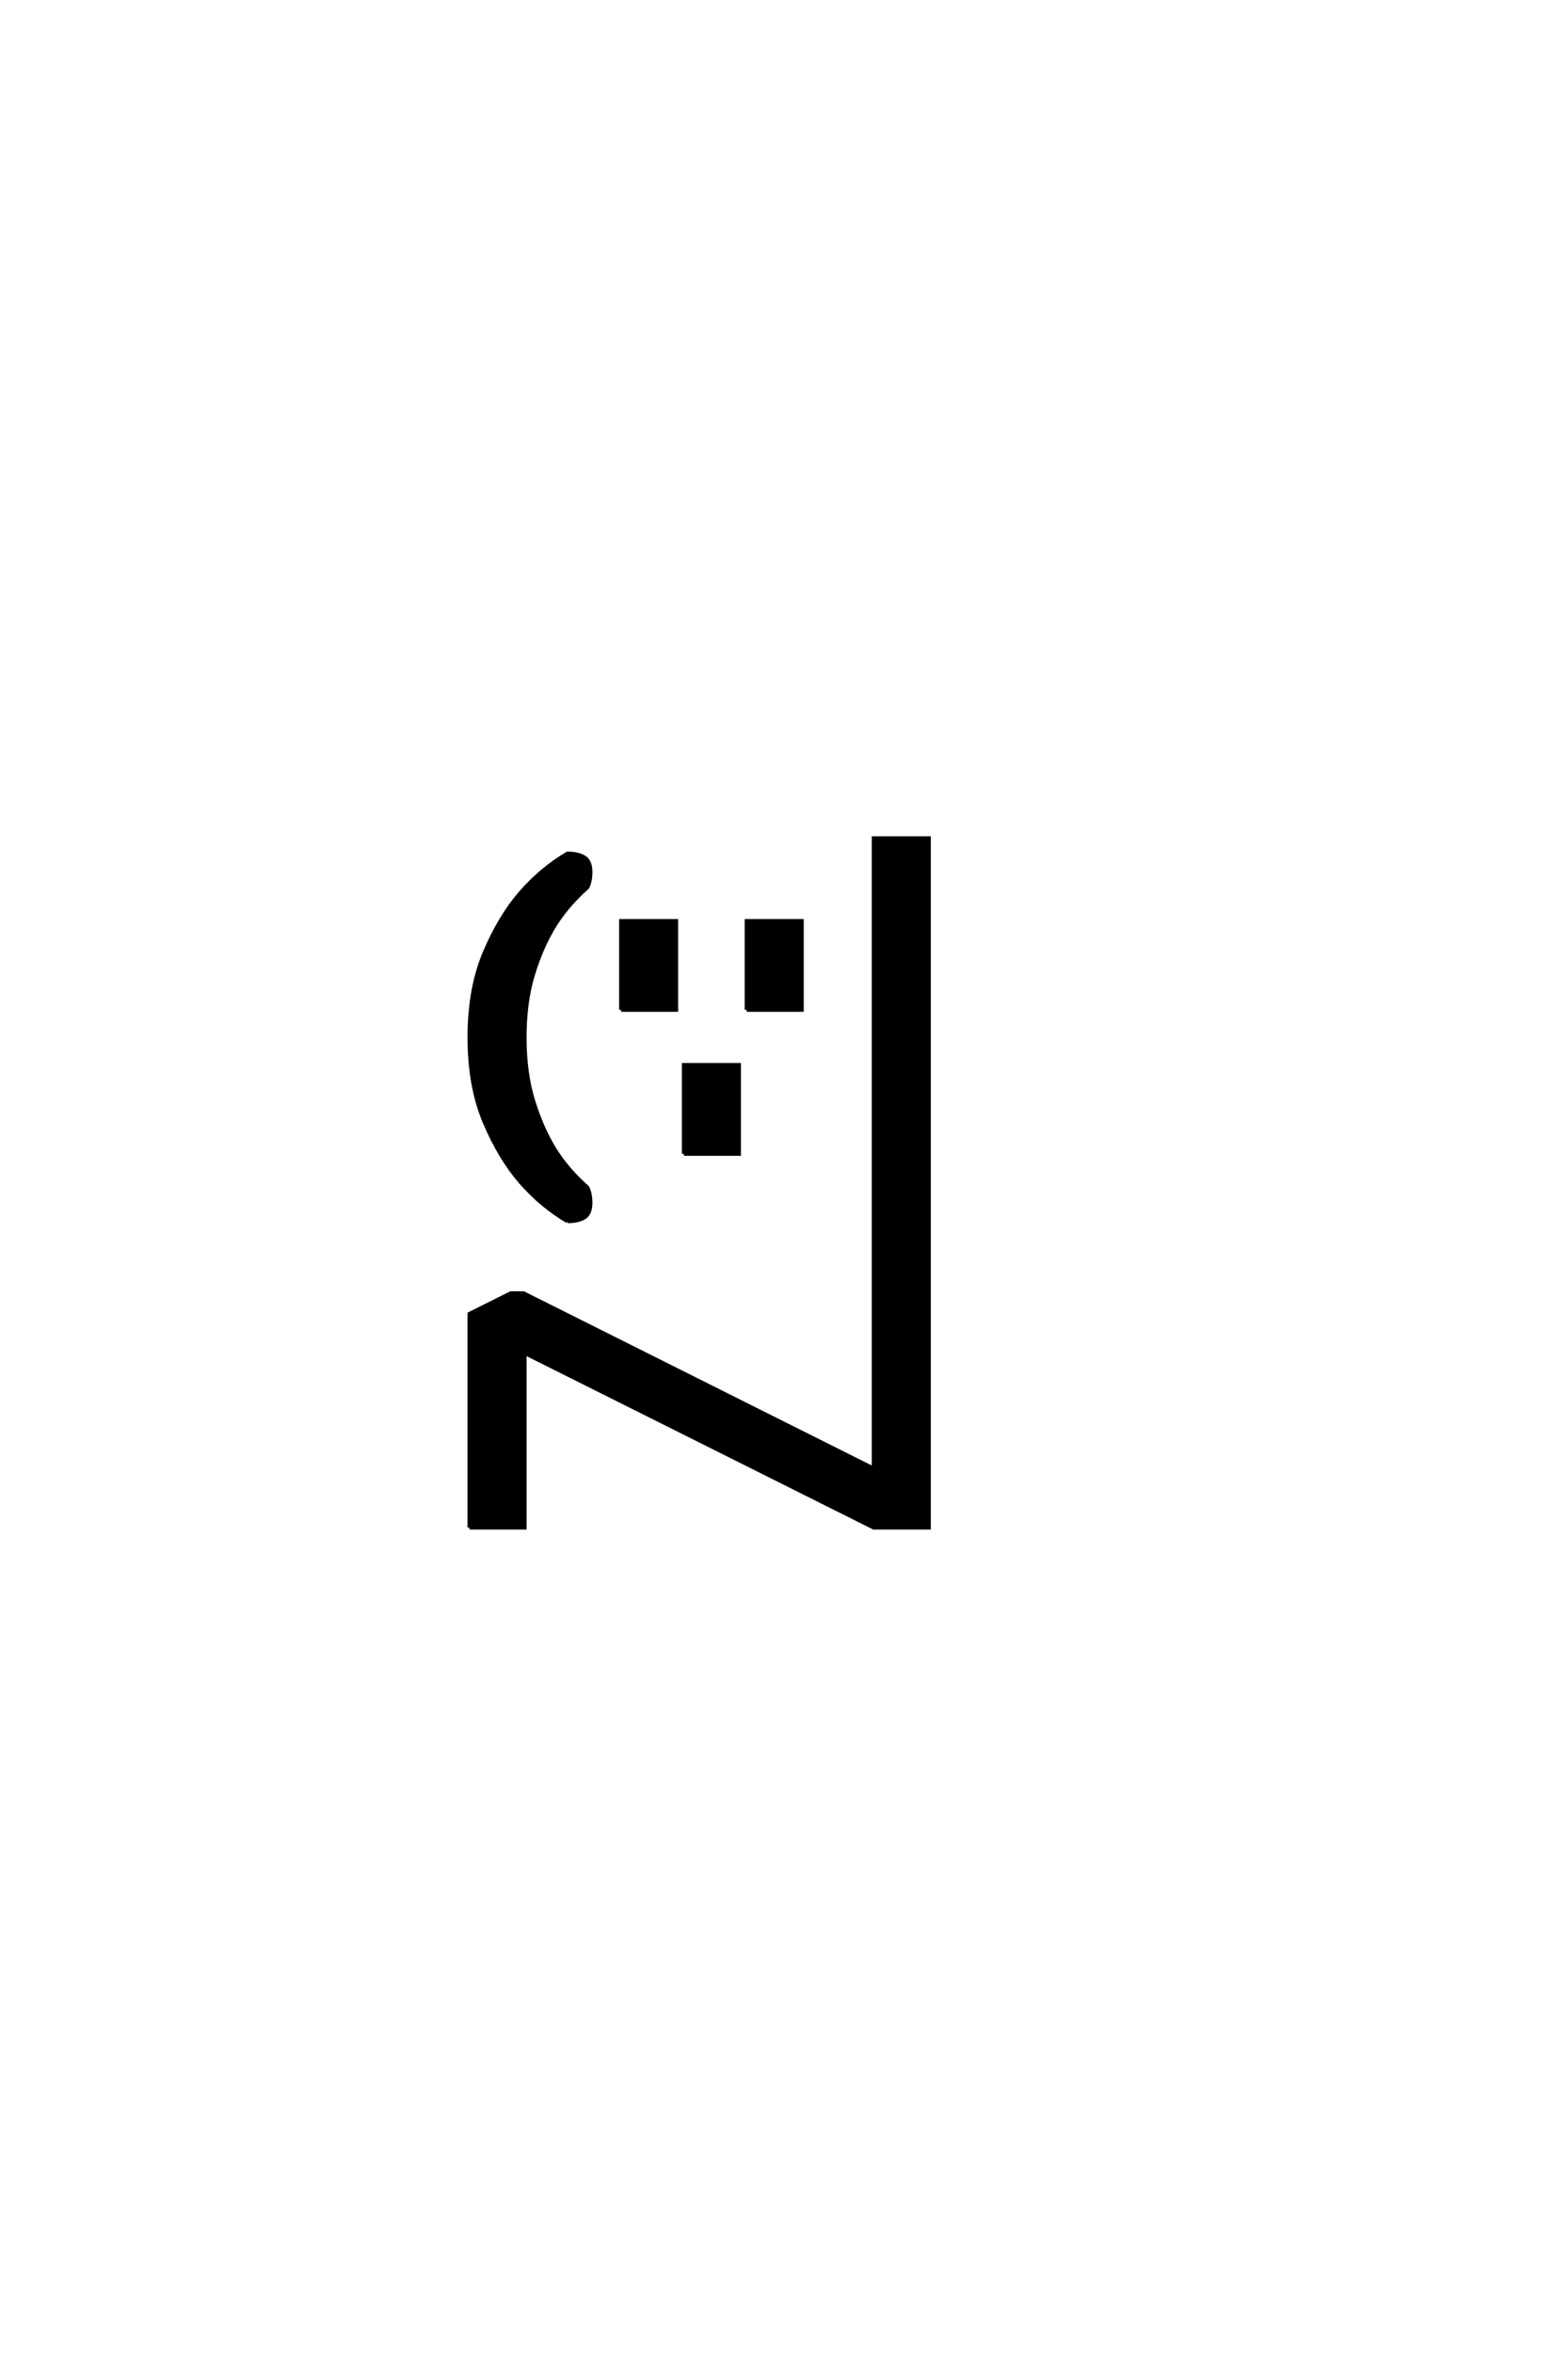 <?xml version="1.0" encoding="UTF-8"?>
<!DOCTYPE svg PUBLIC "-//W3C//DTD SVG 1.0//EN" "http://www.w3.org/TR/2001/REC-SVG-20010904/DTD/svg10.dtd">

<svg xmlns="http://www.w3.org/2000/svg" version="1.0" width="40" height="60">

  <g transform="scale(0.1 -0.1) translate(110.0 -370.0)">
    <path d="M9.766 -19.531
L9.766 34.969
L20.312 40.234
L23.531 40.234
L112.891 -4.5
L112.891 156.25
L126.953 156.25
L126.953 -19.531
L112.891 -19.531
L23.828 25
L23.828 -19.531
L9.766 -19.531
L9.766 -19.531
M34.766 58.594
Q28.125 62.5 22.844 68.547
Q17.578 74.609 13.672 83.781
Q9.766 92.969 9.766 105.469
Q9.766 117.969 13.672 127.141
Q17.578 136.328 22.844 142.375
Q28.125 148.438 34.766 152.344
Q37.5 152.344 39.062 151.359
Q40.625 150.391 40.625 147.656
Q40.625 145.312 39.844 143.75
Q34.578 139.062 31.344 133.781
Q28.125 128.516 25.969 121.484
Q23.828 114.453 23.828 105.469
Q23.828 96.484 25.969 89.453
Q28.125 82.422 31.344 77.141
Q34.578 71.875 39.844 67.188
Q40.625 65.625 40.625 63.281
Q40.625 60.547 39.062 59.562
Q37.5 58.594 34.766 58.594
Q37.5 58.594 34.766 58.594
M64.453 75.781
L64.453 98.438
L78.516 98.438
L78.516 75.781
L64.453 75.781
L64.453 75.781
M48.438 112.5
L48.438 135.156
L62.5 135.156
L62.5 112.5
L48.438 112.5
L48.438 112.5
M80.469 112.5
L80.469 135.156
L94.531 135.156
L94.531 112.5
L80.469 112.5
" style="fill: #000000; stroke: #000000"/>
  </g>
</svg>
